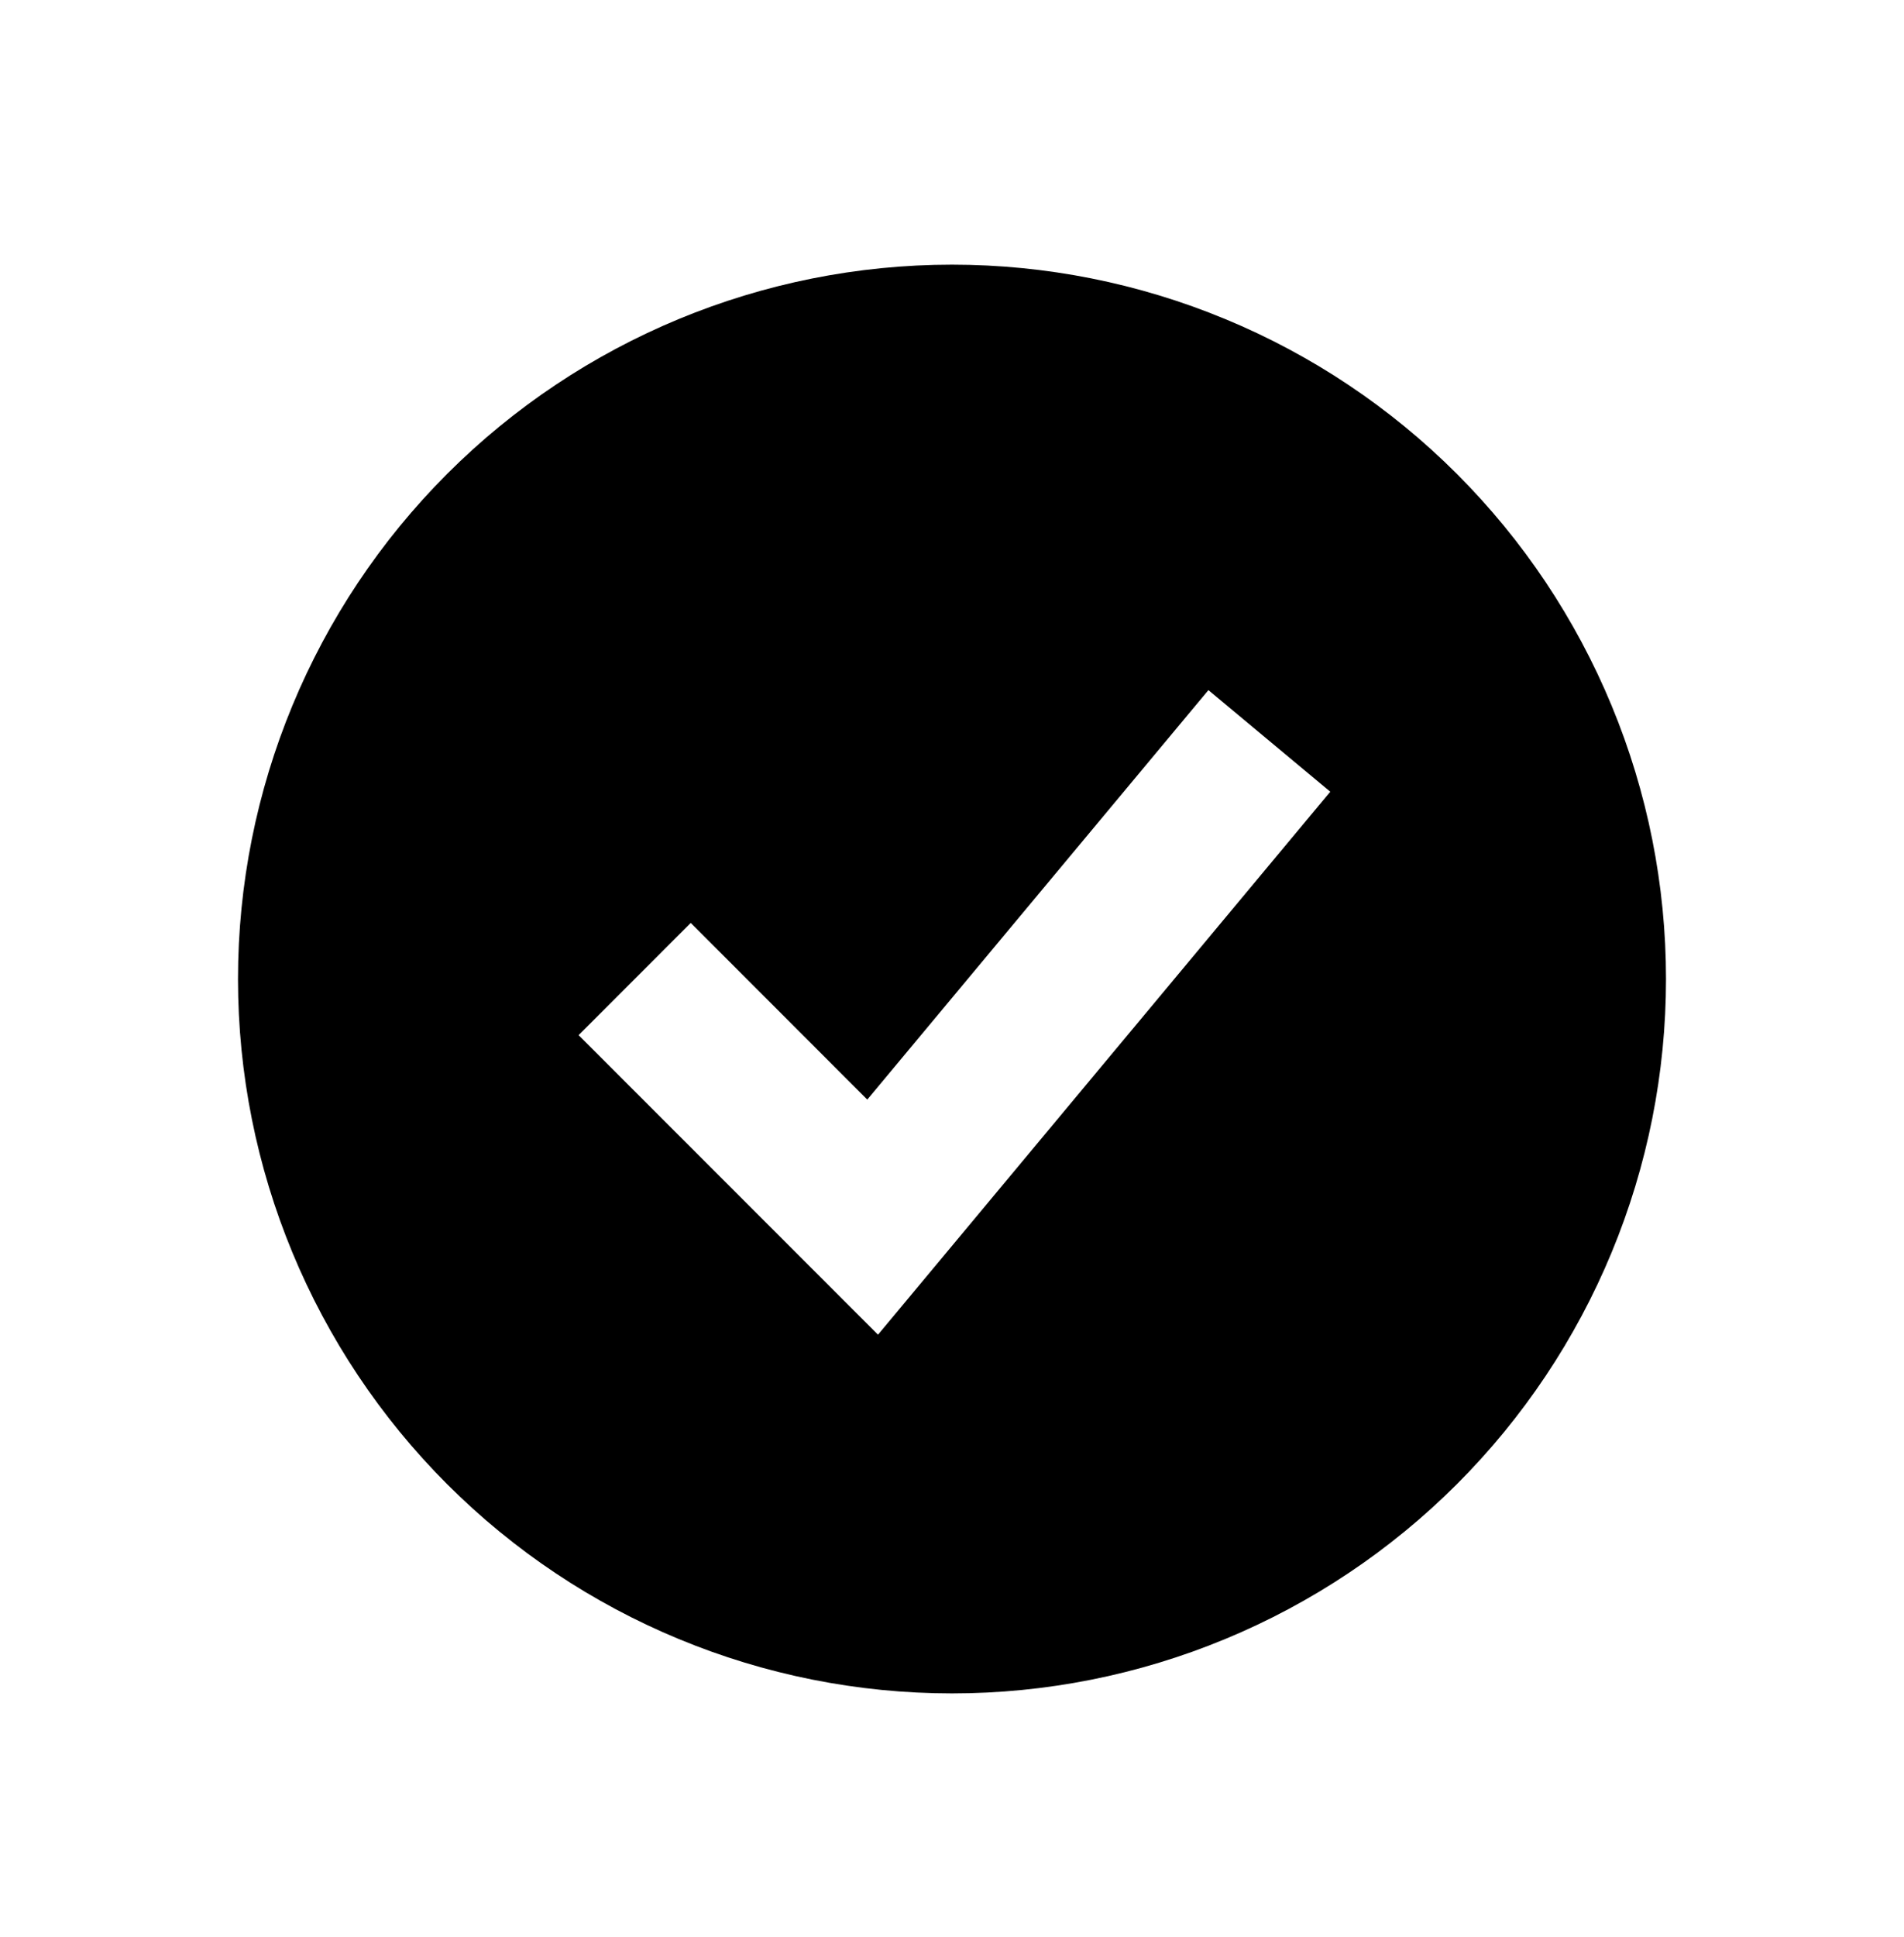 <svg width="60" height="61" viewBox="0 0 60 61" fill="none" xmlns="http://www.w3.org/2000/svg">
<path fill-rule="evenodd" clip-rule="evenodd" d="M30 53.336C32.955 53.336 35.881 52.754 38.61 51.623C41.34 50.492 43.821 48.835 45.91 46.746C47.999 44.657 49.657 42.176 50.787 39.446C51.918 36.717 52.5 33.791 52.5 30.836C52.5 27.881 51.918 24.955 50.787 22.226C49.657 19.496 47.999 17.015 45.91 14.926C43.821 12.837 41.34 11.179 38.61 10.049C35.881 8.918 32.955 8.336 30 8.336C24.033 8.336 18.31 10.707 14.09 14.926C9.871 19.146 7.5 24.869 7.5 30.836C7.5 36.803 9.871 42.526 14.09 46.746C18.31 50.965 24.033 53.336 30 53.336ZM29.42 39.936L41.92 24.936L38.08 21.736L27.33 34.633L21.767 29.068L18.233 32.603L25.733 40.103L27.668 42.038L29.42 39.936Z" fill="black"/>
</svg>
